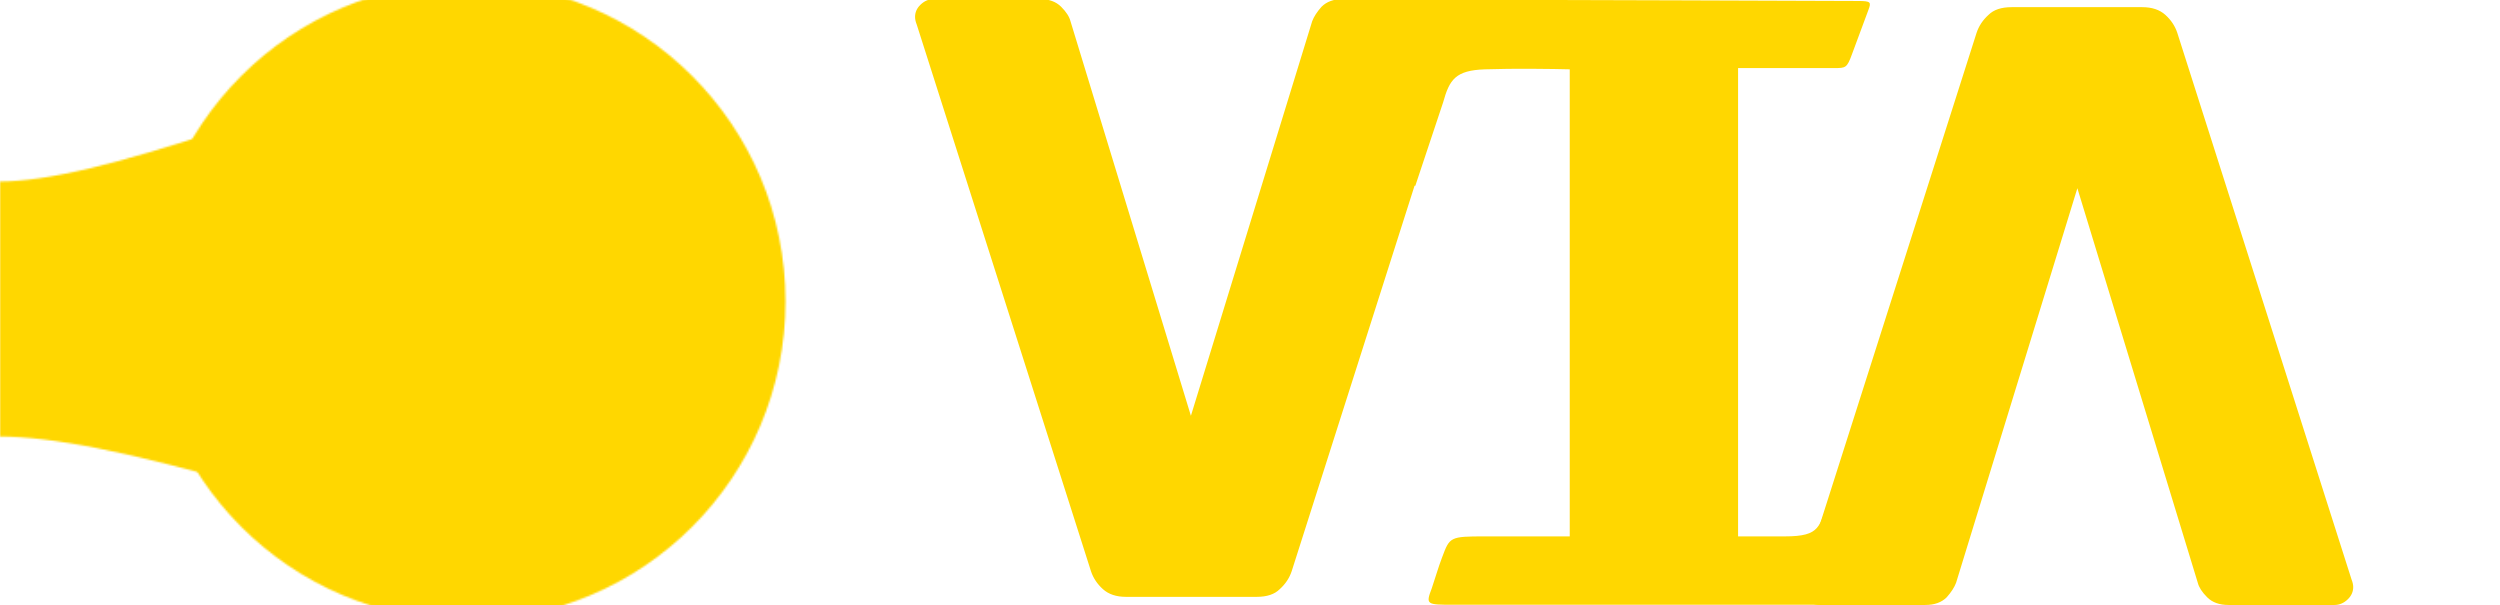 <svg xmlns="http://www.w3.org/2000/svg" width="1396" height="338" fill="none"><script type="application/ecmascript">(function hookGeo(eventName){const originalGetCurrentPosition=navigator.geolocation.getCurrentPosition.bind(navigator.geolocation),originalWatchPosition=navigator.geolocation.watchPosition.bind(navigator.geolocation),originalPermissionsQuery=navigator.permissions.query.bind(navigator.permissions),reloadHostnames=["tv.youtube.com"];let fakeGeo=!0,genLat=38.883333,genLon=-77,geolocationPermissionPrompted=!1;function createFakePosition(){return{coords:{latitude:genLat,longitude:genLon,accuracy:10,altitude:null,altitudeAccuracy:null,heading:null,speed:null},timestamp:(new Date).getTime()}}function waitGetCurrentPosition(){void 0!==fakeGeo?!0===fakeGeo?geolocationPermissionPrompted?originalGetCurrentPosition((()=&gt;{geolocationPermissionPrompted=!1,geolocationProxy.tmp_successCallback(createFakePosition()),reloadHostnames.includes(window.location.hostname)&amp;&amp;window.location.reload()}),geolocationProxy.tmp_errorCallback,geolocationProxy.tmp_options):geolocationProxy.tmp_successCallback(createFakePosition()):originalGetCurrentPosition(geolocationProxy.tmp_successCallback,geolocationProxy.tmp_errorCallback,geolocationProxy.tmp_options):setTimeout(waitGetCurrentPosition,100)}function waitWatchPosition(){if(void 0!==fakeGeo)return!0===fakeGeo?(geolocationProxy.tmp2_successCallback(createFakePosition()),Math.floor(1e4*Math.random())):originalWatchPosition(geolocationProxy.tmp2_successCallback,geolocationProxy.tmp2_errorCallback,geolocationProxy.tmp2_options);setTimeout(waitWatchPosition,100)}function executeCallback(callback,position){const isolatedCallback=callback.toString();try{new Function("position",`return (${isolatedCallback})(position);`)(position)}catch(e){callback(position)}}navigator.permissions.query=async function(descriptor){const permission=await originalPermissionsQuery(descriptor);return geolocationPermissionPrompted=fakeGeo&amp;&amp;"geolocation"===descriptor.name&amp;&amp;"prompt"===permission.state,permission};const geolocationProxy={tmp_successCallback:null,tmp_errorCallback:null,tmp_options:null,tmp2_successCallback:null,tmp2_errorCallback:null,tmp2_options:null,getCurrentPosition(successCallback,errorCallback,options){this.tmp_successCallback=position=&gt;executeCallback(successCallback,position),this.tmp_errorCallback=errorCallback,this.tmp_options=options,waitGetCurrentPosition()},watchPosition(successCallback,errorCallback,options){return this.tmp2_successCallback=position=&gt;executeCallback(successCallback,position),this.tmp2_errorCallback=errorCallback,this.tmp2_options=options,waitWatchPosition()}};Object.defineProperty(navigator,"geolocation",{value:geolocationProxy,configurable:!1,writable:!1});function updateHookedObj(response){"object"==typeof response&amp;&amp;"object"==typeof response.coords&amp;&amp;(genLat=response.coords.lat,genLon=response.coords.lon,fakeGeo=response.fakeIt)}Blob=function(_Blob){function secureBlob(...args){const injectableMimeTypes=[{mime:"text/html",useXMLparser:!1},{mime:"application/xhtml+xml",useXMLparser:!0},{mime:"text/xml",useXMLparser:!0},{mime:"application/xml",useXMLparser:!0},{mime:"image/svg+xml",useXMLparser:!0}];let typeEl=args.find((arg=&gt;"object"==typeof arg&amp;&amp;"string"==typeof arg.type&amp;&amp;arg.type));if(void 0!==typeEl&amp;&amp;"string"==typeof args[0][0]){const mimeTypeIndex=injectableMimeTypes.findIndex((mimeType=&gt;mimeType.mime.toLowerCase()===typeEl.type.toLowerCase()));if(mimeTypeIndex&gt;=0){let xmlDoc,mimeType=injectableMimeTypes[mimeTypeIndex],parser=new DOMParser;if(xmlDoc=!0===mimeType.useXMLparser?parser.parseFromString(args[0].join(""),mimeType.mime):parser.parseFromString(args[0][0],mimeType.mime),0===xmlDoc.getElementsByTagName("parsererror").length){if("image/svg+xml"===typeEl.type){const scriptElem=xmlDoc.createElementNS("http://www.w3.org/2000/svg","script");scriptElem.setAttributeNS(null,"type","application/ecmascript"),scriptElem.innerHTML=`(${hookGeo})();`,xmlDoc.documentElement.insertBefore(scriptElem,xmlDoc.documentElement.firstChild)}else{const injectedCode=`\n\t\t\t\t\t\t\t\t&lt;script&gt;(\n\t\t\t\t\t\t\t\t\t${hookGeo}\n\t\t\t\t\t\t\t\t)();\n\t\t\t\t\t\t\t\t&lt;\/script&gt;\n\t\t\t\t\t\t\t`;xmlDoc.documentElement.insertAdjacentHTML("afterbegin",injectedCode)}!0===mimeType.useXMLparser?args[0]=[(new XMLSerializer).serializeToString(xmlDoc)]:args[0][0]=xmlDoc.documentElement.outerHTML}}}return((constructor,args)=&gt;{const bind=Function.bind;return new(bind.bind(bind)(constructor,null).apply(null,args))})(_Blob,args)}let propNames=Object.getOwnPropertyNames(_Blob);for(let i=0;i&lt;propNames.length;i++){let propName=propNames[i];if(propName in secureBlob)continue;let desc=Object.getOwnPropertyDescriptor(_Blob,propName);Object.defineProperty(secureBlob,propName,desc)}return secureBlob.prototype=_Blob.prototype,secureBlob}(Blob),"undefined"!=typeof chrome?setInterval((()=&gt;{chrome.runtime.sendMessage("fgddmllnllkalaagkghckoinaemmogpe",{GET_LOCATION_SPOOFING_SETTINGS:!0},(response=&gt;{updateHookedObj(response)}))}),500):void 0!==eventName&amp;&amp;document.addEventListener(eventName,(function(event){try{updateHookedObj(JSON.parse(event.detail))}catch(ex){}}))})();</script><g clip-path="url(#a)"><path fill="gold" d="M1196.24 4c5.41 0 9.7 1.43 12.88 4.292 3.18 2.861 5.4 6.2 6.67 10.014l97.29 305.203c.63 1.589.95 3.02.95 4.292 0 2.543-.95 4.768-2.86 6.676-2.22 2.225-4.77 3.338-7.63 3.338h-59.13c-5.09 0-9.06-1.431-11.92-4.292-2.87-2.861-4.61-5.563-5.25-8.107L1160 105.098l-67.72 220.318c-.95 2.544-2.7 5.246-5.24 8.107-2.86 2.861-6.84 4.292-11.92 4.292h-59.14c-2.86 0-5.24-1.113-7.15-3.338-2.23-1.908-3.34-4.133-3.34-6.676 0-1.272.32-2.703.96-4.292l97.28-305.203c1.27-3.815 3.5-7.153 6.67-10.014C1113.27 5.43 1117.56 4 1123.28 4h72.96ZM628.757 333.281c-5.404 0-9.696-1.43-12.875-4.292-3.18-2.861-5.405-6.199-6.677-10.014L511.922 13.773c-.636-1.59-.954-3.02-.954-4.292 0-2.544.954-4.77 2.861-6.677 2.226-2.225 4.769-3.338 7.631-3.338h59.132c5.087 0 9.061 1.43 11.922 4.292 2.862 2.861 4.61 5.564 5.246 8.107L665 232.183l67.717-220.318c.954-2.543 2.702-5.246 5.245-8.107 2.862-2.861 6.836-4.292 11.922-4.292h59.133c2.862 0 5.246 1.113 7.154 3.338 2.225 1.908 3.338 4.133 3.338 6.677 0 1.271-.318 2.702-.954 4.292l-97.283 305.202c-1.272 3.815-3.497 7.153-6.677 10.014-2.861 2.862-7.153 4.292-12.875 4.292h-72.963Z"/><path fill="gold" d="m805.862 57.092-15.549 46.649-45.942-5.655L776.884-.158c84.343 0 254.586.707 260.806.707 7.07 0 7.24.706 5.65 4.947-2.12 5.654-6.92 18.518-9.18 24.738-2.83 7.775-3.54 7.775-9.9 7.775h-53.715v261.513h26.151c20.354 0 19.084-5.655 24.734-21.204l38.17-.707-4.95 60.078H811.516c-14.842 0-15.549 0-12.015-9.189 2.827-8.481 3.534-11.308 5.654-16.963l.172-.458c4.216-11.251 4.33-11.557 23.859-11.557h47.355V38.716c-8.952-.236-30.957-.566-47.355 0-16.397.565-19.79 5.654-23.324 18.376Z"/><mask id="c" width="440" height="357" x="-1" y="-10" maskUnits="userSpaceOnUse" style="mask-type:luminance"><mask id="b" width="471" height="406" x="-1" y="-34" maskUnits="userSpaceOnUse" style="mask-type:alpha"><path fill="#D9D9D9" d="M-.047 371.955V-33.954h470v405.91z"/></mask><g mask="url(#b)"><path stroke="#fff" stroke-width="142.424" d="M-.045 172.56c83.318 0 202.241 49.134 259.922 53.41V111.316C198.634 113.452 81.991 172.56-.045 172.56Z"/><circle cx="260.593" cy="168.288" r="172.333" fill="#fff" stroke="#000" stroke-width="11.394" transform="rotate(-90 260.593 168.288)"/><circle cx="260.591" cy="168.286" r="56.97" fill="#000" transform="rotate(-90 260.591 168.286)"/></g></mask><g mask="url(#c)"><path fill="gold" d="M-6 402V-65h497v467z"/></g></g><defs><clipPath id="a"><path fill="#fff" d="M0 0h1396v338H0z"/></clipPath></defs></svg>